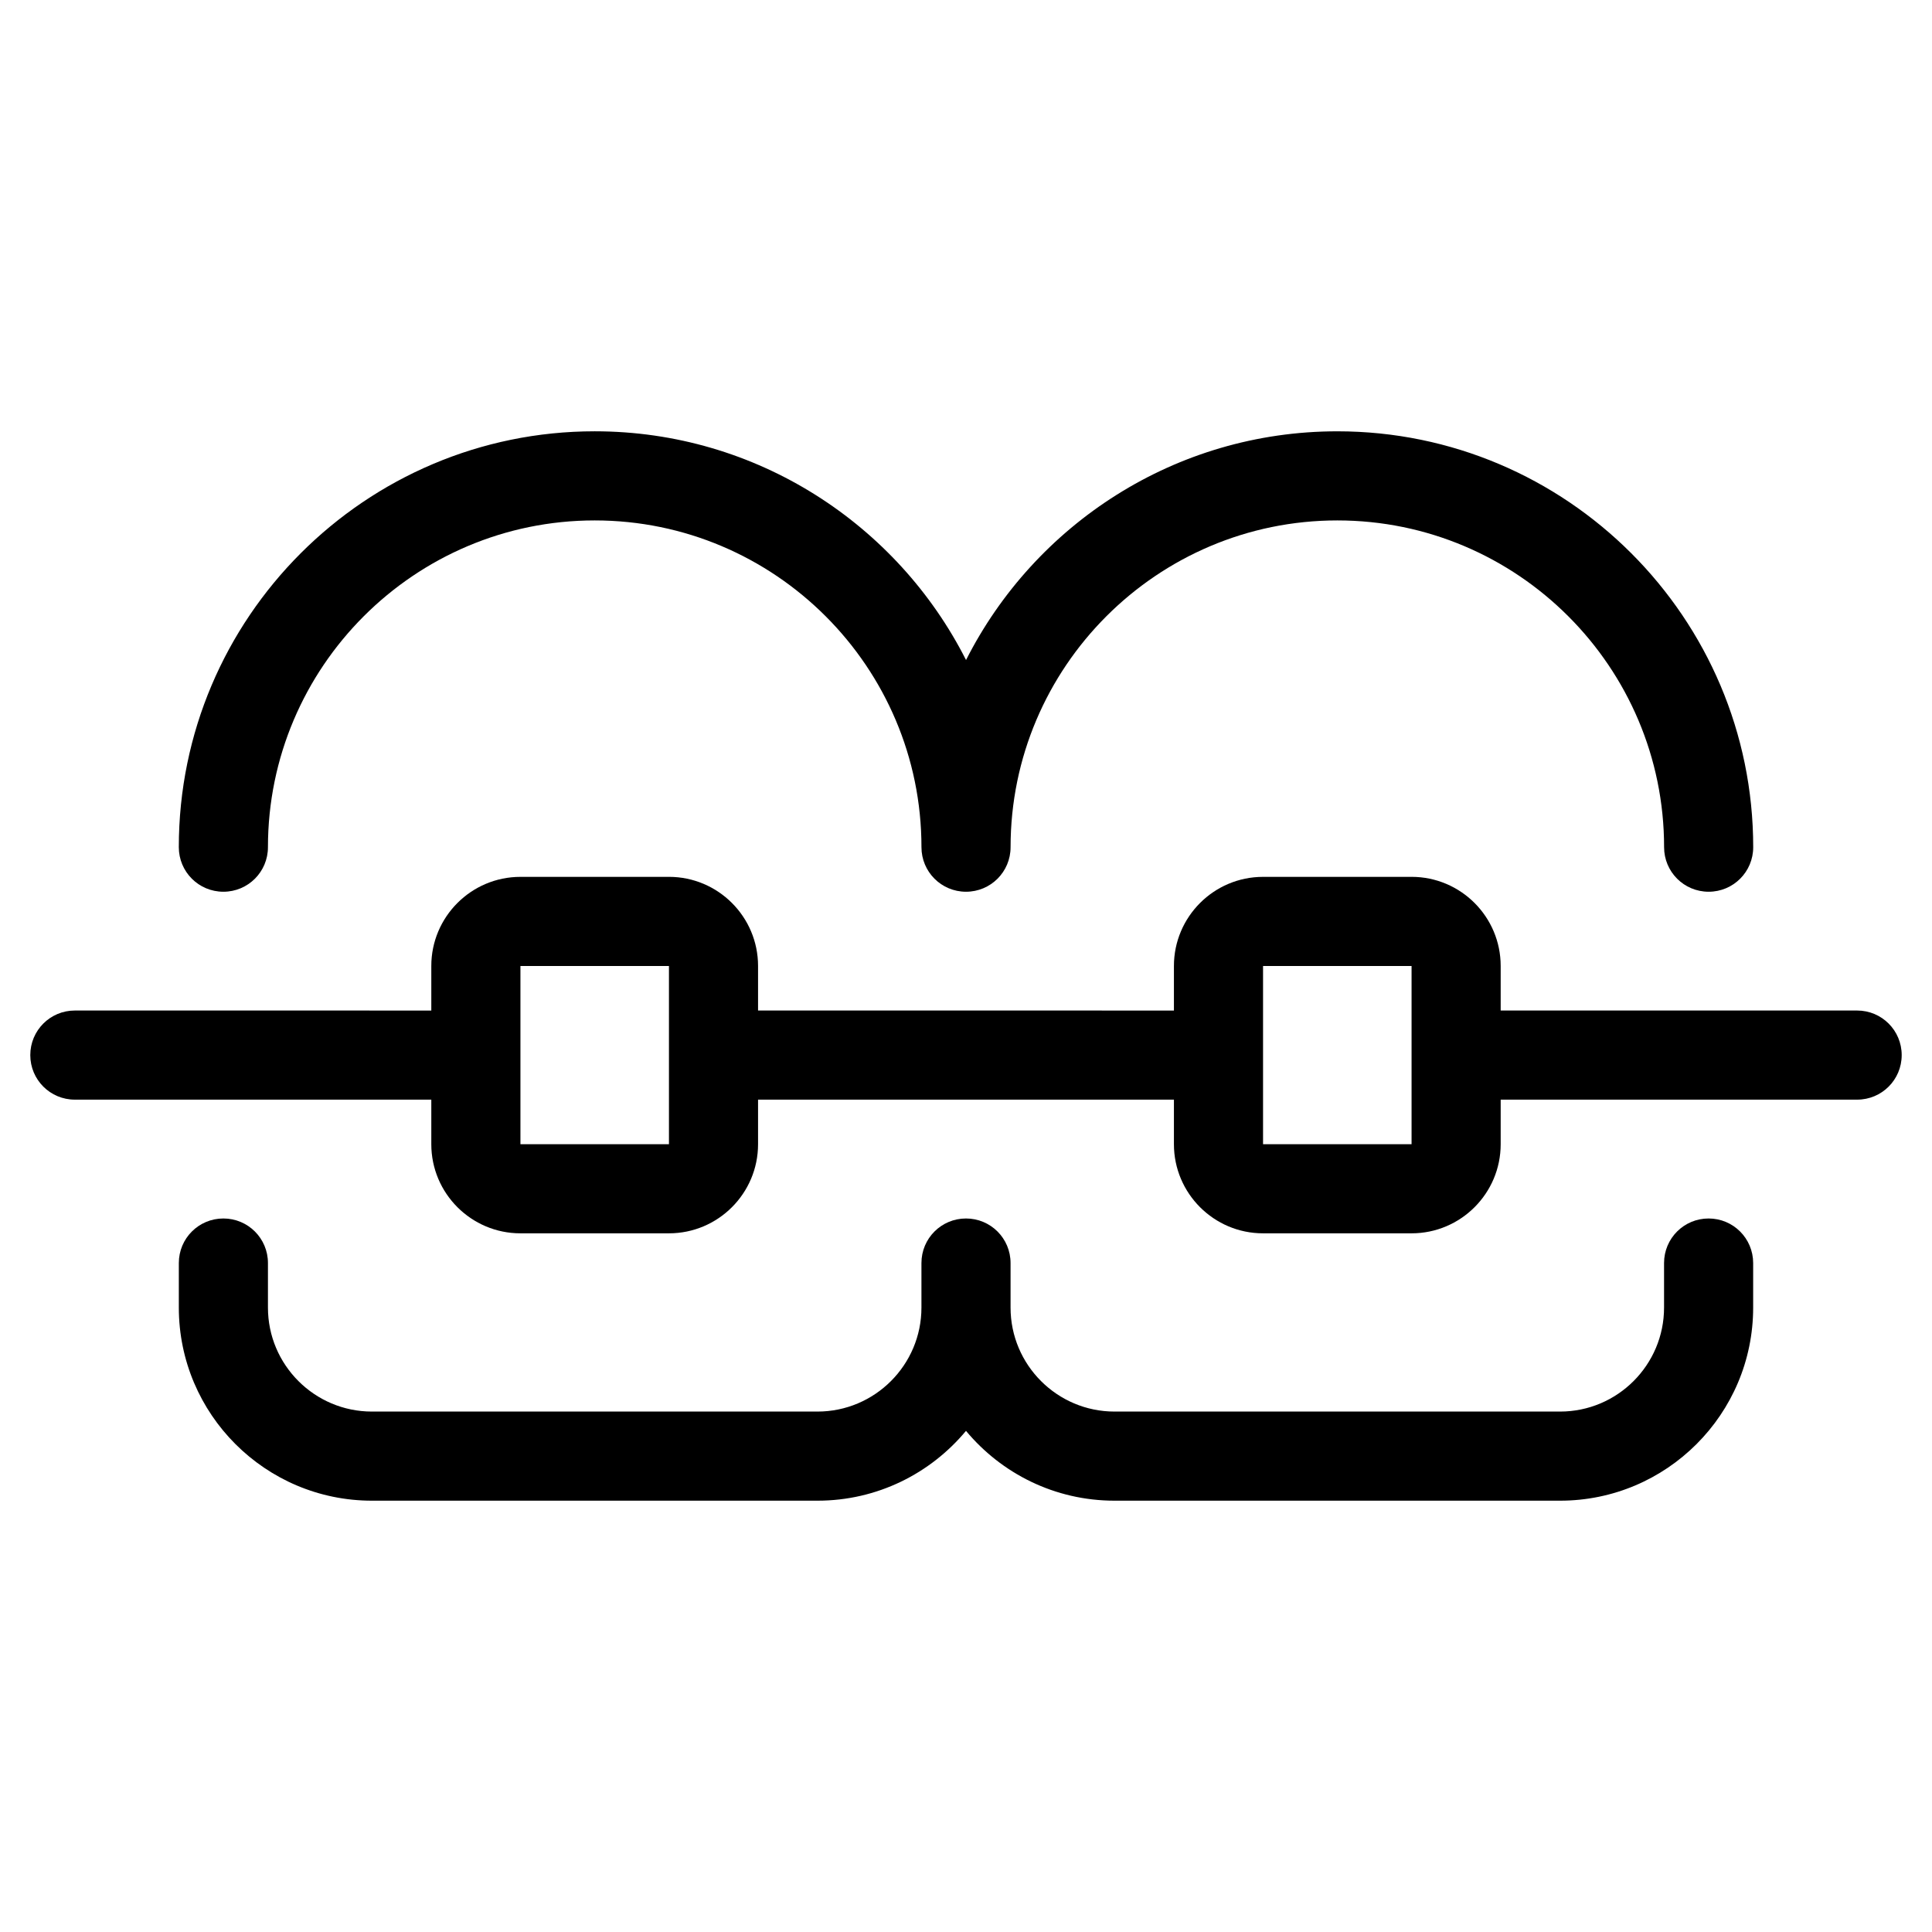 <?xml version="1.0" encoding="UTF-8"?>
<!-- Uploaded to: ICON Repo, www.svgrepo.com, Generator: ICON Repo Mixer Tools -->
<svg fill="#000000" width="800px" height="800px" version="1.1" viewBox="144 144 512 512" xmlns="http://www.w3.org/2000/svg">
 <g>
  <path d="m203.2 380.32c6.535 0 11.809-5.273 11.809-11.809 0-47.742 38.848-86.594 86.594-86.594 47.742 0 86.594 38.848 86.594 86.594 0 6.535 5.273 11.809 11.809 11.809s11.809-5.273 11.809-11.809c0-47.742 38.848-86.594 86.594-86.594 47.742 0 86.594 38.848 86.594 86.594 0 6.535 5.273 11.809 11.809 11.809s11.809-5.273 11.809-11.809c0-60.773-49.438-110.21-110.21-110.21-42.941 0-80.215 24.68-98.398 60.613-18.199-35.938-55.473-60.617-98.414-60.617-60.773 0-110.21 49.438-110.21 110.21 0 6.535 5.273 11.812 11.809 11.812z"/>
  <path d="m636.16 411.8h-94.465v-11.809c0-13.027-10.586-23.617-23.617-23.617l-39.359 0.004c-13.027 0-23.617 10.586-23.617 23.617v11.809l-110.21-0.004v-11.809c0-13.027-10.586-23.617-23.617-23.617l-39.359 0.004c-13.027 0-23.617 10.586-23.617 23.617v11.809l-94.465-0.004c-6.535 0-11.809 5.273-11.809 11.809 0 6.535 5.273 11.809 11.809 11.809h94.465v11.809c0 13.027 10.586 23.617 23.617 23.617h39.359c13.027 0 23.617-10.586 23.617-23.617v-11.809h110.21v11.809c0 13.027 10.586 23.617 23.617 23.617h39.359c13.027 0 23.617-10.586 23.617-23.617v-11.809h94.465c6.535 0 11.809-5.273 11.809-11.809 0-6.531-5.277-11.809-11.809-11.809zm-314.88 35.426h-39.359v-47.23h39.359zm196.8 0h-39.359v-47.23h39.359z"/>
  <path d="m596.8 466.91c-6.535 0-11.809 5.273-11.809 11.809v11.809c0 15.191-12.359 27.551-27.551 27.551h-118.08c-15.191 0-27.551-12.359-27.551-27.551v-11.809c0-6.535-5.273-11.809-11.809-11.809s-11.809 5.273-11.809 11.809v11.809c0 15.191-12.359 27.551-27.551 27.551h-118.08c-15.191 0-27.551-12.359-27.551-27.551v-11.809c0-6.535-5.273-11.809-11.809-11.809-6.535 0-11.809 5.273-11.809 11.809v11.809c0 28.223 22.945 51.168 51.168 51.168h118.08c15.824 0 29.953-7.203 39.359-18.5 9.406 11.297 23.539 18.5 39.359 18.5h118.08c28.223 0 51.168-22.945 51.168-51.168v-11.809c-0.004-6.535-5.277-11.809-11.809-11.809z"/>
 </g>
</svg>